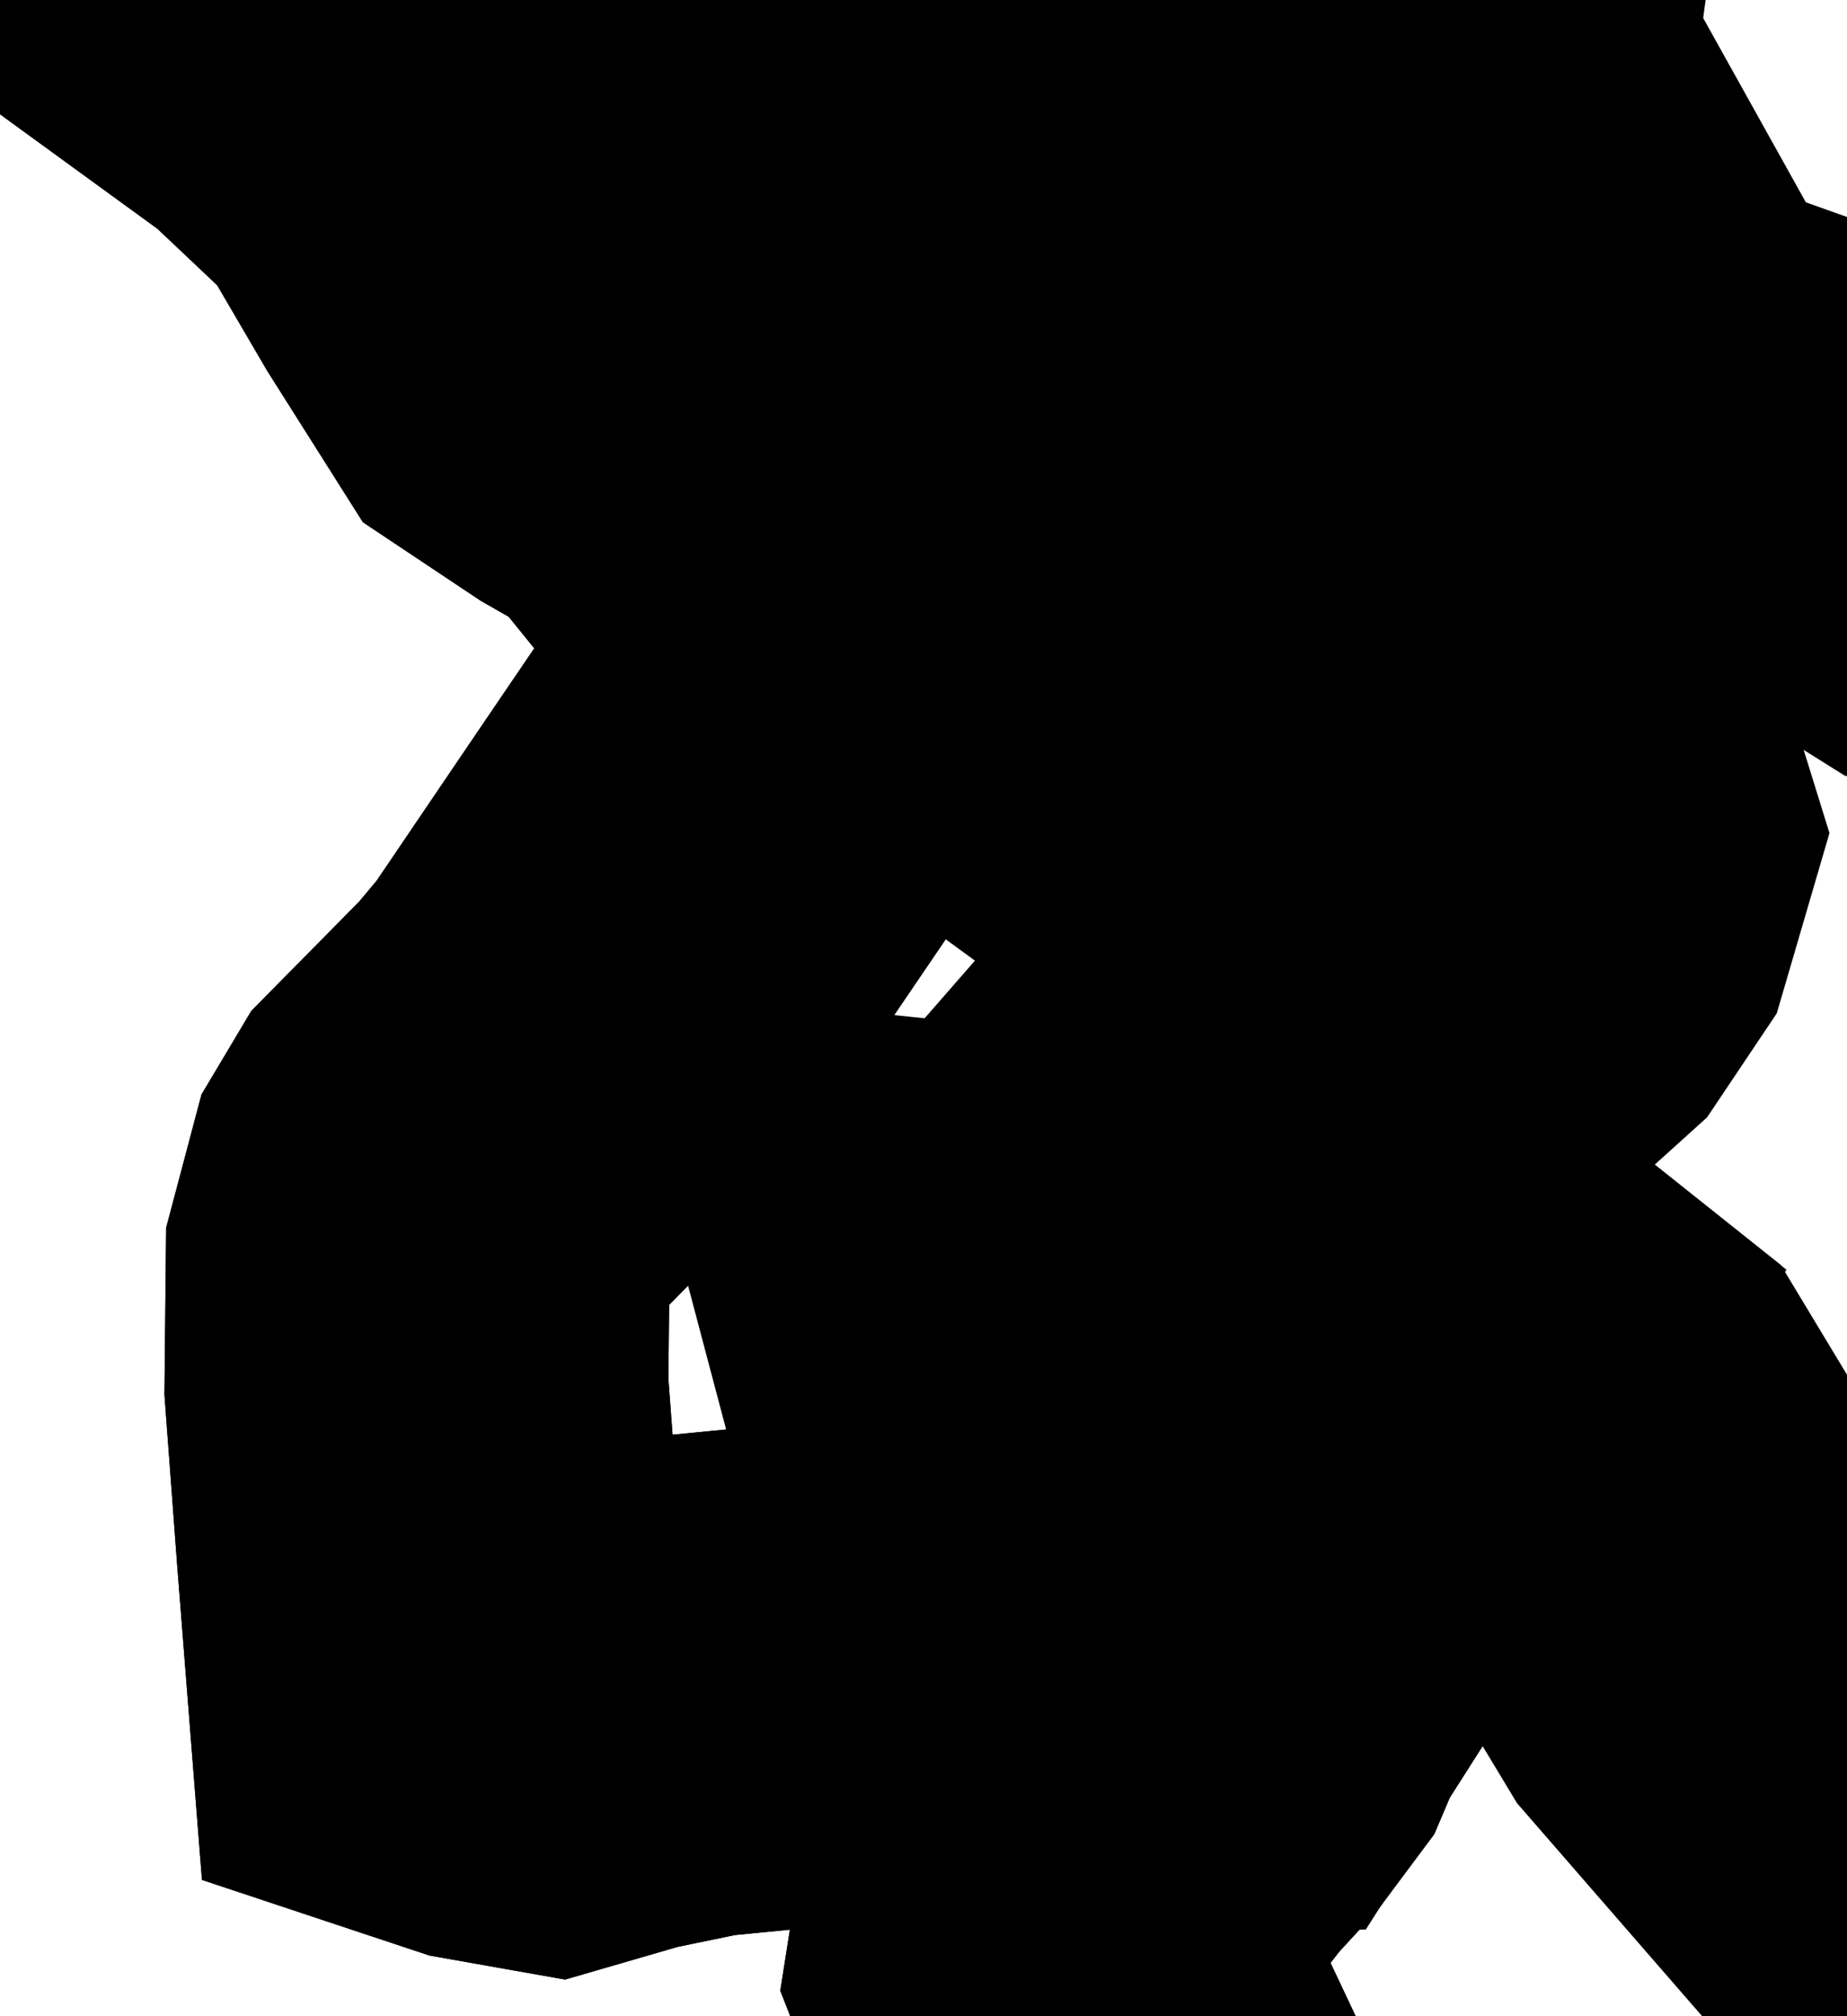 <svg width="11" height="12" viewBox="0 0 11 12" fill="none" xmlns="http://www.w3.org/2000/svg">
<path d="M8.648 7.888L8.287 8.453L7.826 9.177L7.302 9.999L6.974 10.005L6.72 9.957L6.545 9.818L6.186 9.665L5.781 9.655L5.396 9.797L4.743 9.974L4.152 10.032L3.676 10.13L3.283 10.244L2.927 10.181L2.62 10.079L2.551 9.204L2.48 8.254L2.488 7.511L2.596 7.102L2.692 6.941L3.25 6.376L3.443 6.145L4.079 5.207L4.627 4.401L5.035 3.801L5.161 3.682L5.333 3.566L5.455 3.6L6.25 4.18L6.39 4.164L6.655 3.985L6.895 3.364L7.065 3.137L7.137 3.143L7.648 2.97L8.109 2.773L8.168 2.977L8.866 3.811L9.096 4.22L9.329 4.971L9.207 5.388L9.024 5.661L8.756 5.903L7.823 6.498L6.786 6.876L6.124 7.634L5.631 7.582L5.707 7.869L5.89 7.901L6.177 7.846L6.749 7.627L7.255 7.521L7.802 7.514L8.298 7.609L8.648 7.888Z" stroke="black" stroke-width="3"/>
<path d="M8.109 2.773L7.646 2.97L7.136 3.143L7.063 3.138L6.894 3.364L6.652 3.985L6.387 4.166L6.247 4.182L5.453 3.602L5.33 3.569L5.158 3.683L5.033 3.802L4.664 3.362L4.394 2.973L4.017 2.508L3.651 2.299L3.258 2.037L2.872 1.427L2.479 0.755L1.896 0.204L0.805 -0.589L-0.196 -1.595L-0.962 -2.647L-1.456 -3.196L-1.667 -3.335L-2.687 -3.679L-3.4 -4.162L-3.948 -4.559L-4.285 -4.666L-4.612 -4.679L-5.308 -4.601L-5.886 -4.85H-6.13L-6.517 -4.923L-6.821 -5.012L-7.178 -4.905L-7.911 -4.727L-8.213 -4.765L-8.376 -5.013L-8.472 -5.203L-8.727 -5.4H-8.938L-9.055 -5.224L-9.821 -4.777L-11.101 -4.53L-11.405 -4.547L-11.632 -4.727L-12.279 -5.494L-12.465 -5.619L-12.612 -5.63L-12.911 -5.721L-13.192 -5.868L-13.438 -6.182L-13.686 -6.362L-13.951 -5.746L-14.417 -4.672L-14.666 -4.096L-14.988 -3.356L-15.089 -3.334L-15.254 -3.387L-15.893 -4.31L-16.296 -4.657L-16.595 -4.625L-16.813 -4.454L-16.951 -4.145L-17.101 -3.955L-17.263 -3.881L-17.611 -3.918L-18.147 -4.065L-18.701 -4.034L-19.27 -3.823L-19.346 -3.817L-19.479 -5.046L-19.568 -5.868L-19.663 -6.739L-19.752 -7.562L-19.356 -8.068L-19.172 -8.549L-18.701 -10.112L-18.512 -10.424L-18.141 -11.262L-18.089 -11.505L-17.723 -12.565L-17.757 -13.269L-17.831 -13.981L-17.631 -14.404L-17.453 -14.742L-17.465 -15.027L-17.384 -15.693L-17.327 -15.86L-17.108 -15.87L-16.659 -15.784L-16.328 -15.851H-15.947L-15.653 -15.871L-15.479 -16.075L-15.241 -16.852L-15.086 -17.008L-14.966 -17.055L-14.629 -17.199L-14.341 -17.426L-14.107 -17.588L-14.02 -17.621L-13.772 -17.641L-13.524 -17.736L-13.41 -17.846L-13.097 -17.934L-12.79 -17.885L-12.583 -17.981L-12.445 -18.043L-12.29 -18.048L-12.146 -18.138L-12.088 -18.276L-11.994 -18.365L-11.755 -18.567L-11.646 -18.714L-11.597 -18.862L-11.548 -18.98L-11.442 -19.178L-11.024 -19.677L-10.664 -19.966L-9.405 -17.456L-8.895 -15.975L-8.444 -14.434L-8.11 -12.124L-7.793 -10.949L-7.279 -10.37L-6.928 -9.277L-6.627 -9.235L-6.408 -8.936L-6.035 -7.911L-5.766 -7.529L-5.625 -7.857L-5.641 -8.046L-5.747 -8.362L-5.65 -8.768L-5.441 -9.011L-4.963 -8.679L-4.702 -8.428L-4.633 -7.925L-4.523 -7.647L-4.024 -7.056L-3.603 -6.884L-3.057 -6.841L-2.6 -6.712L-2.233 -6.495L-1.547 -5.896L0.025 -5.371L1.287 -3.763L2.031 -2.65L4.474 -0.966L4.897 -0.16L5.117 0.629L5.63 0.592L6.511 1.454L6.768 2.108L7.489 2.345L7.612 1.958L7.961 2.276L8.109 2.773ZM-4.549 -11.64L-4.41 -11.225L-4.816 -11.384L-4.883 -11.47L-4.705 -11.634L-4.667 -11.735L-4.549 -11.64ZM-4.281 -9.979L-4.109 -9.75L-3.989 -9.772L-3.894 -9.848L-3.827 -10.01L-3.17 -9.691L-3.207 -9.479L-3.6 -9.468L-4.052 -9.559L-4.472 -9.528L-4.972 -9.62L-5.088 -9.98L-4.769 -9.807L-4.604 -9.85L-4.575 -9.896L-4.8 -10.139L-5.118 -10.188L-5.095 -10.379L-4.953 -10.455L-4.865 -10.548L-5.048 -10.811L-4.69 -10.752L-4.465 -10.593L-4.317 -10.408L-4.281 -9.979Z" stroke="black" stroke-width="3"/>
<path d="M-11.399 -4.547L-11.095 -4.53L-9.815 -4.777L-9.049 -5.224L-8.934 -5.4H-8.723L-8.468 -5.203L-8.371 -5.013L-8.208 -4.764L-7.907 -4.725L-7.176 -4.902L-6.816 -5.009L-6.514 -4.921L-6.127 -4.849H-5.883L-5.305 -4.598L-4.61 -4.678L-4.282 -4.665L-3.946 -4.558L-3.398 -4.16L-2.684 -3.678L-1.664 -3.334L-1.453 -3.194L-0.96 -2.645L-0.195 -1.594L0.807 -0.588L1.899 0.206L2.482 0.755L2.875 1.427L3.26 2.037L3.654 2.299L4.019 2.507L4.397 2.971L4.667 3.36L5.035 3.801L4.627 4.401L4.079 5.207L3.443 6.145L3.25 6.376L2.692 6.941L2.596 7.102L2.487 7.511L2.48 8.254L2.551 9.204L2.62 10.079L2.927 10.181L3.283 10.244L3.676 10.13L4.152 10.032L4.743 9.974L5.395 9.797L5.781 9.655L6.186 9.665L6.545 9.818L6.72 9.957L6.974 10.005L7.302 9.999L7.232 10.164L7.053 10.404L6.832 10.644L6.637 10.894L6.206 11.591L6.192 11.68L6.246 11.818L6.479 12.135L6.722 12.65L6.858 13.122L6.964 13.35L7.259 13.611L7.685 14.15L7.91 14.514L8.381 14.708L8.533 15.168L8.885 15.844L9.265 16.384L9.633 16.807L10.042 16.97L10.207 16.984L11.066 17.765L11.72 18.36L11.882 18.455L13.062 18.845L14.419 19.294L15.508 19.652L16.895 20.11L18.263 20.562L19.547 20.992L21.348 21.598L22.799 22.086L23.944 22.471L24.187 22.591H25.551H26.935H28.352L27.325 23.584L26.164 24.707L24.944 25.885L24.158 26.643L22.913 27.846L21.876 28.846L20.809 29.938L19.845 30.926L18.59 32.294L17.776 33.178L16.504 34.565L15.704 35.435L15.582 35.485L14.438 35.42L13.325 35.355L11.904 35.273L11.741 35.276L11.327 35.358L11.076 35.438L10.053 35.672L9.864 35.733L9.014 36.105L8.146 36.544L7.689 36.883L7.336 37.372L7.185 37.721L7.026 37.874L6.756 38.007L4.939 38.338L4.41 38.383L3.56 38.647L3.106 39.089L2.977 39.311L2.367 39.305L1.302 39.371L0.847 39.442L0.624 39.454L0.216 39.452L-0.119 39.372L-0.342 39.252L-0.618 38.98L-1.235 38.43L-1.683 38.086L-2.667 38.482L-3.552 38.875L-4.809 39.434L-5.526 39.835L-5.741 40.237L-6.294 40.968L-6.788 41.418L-6.974 41.473L-8.094 41.379L-8.497 41.287L-9.165 41.206L-10.063 41.047L-10.664 40.876L-11.316 40.856L-12.257 40.798L-12.837 40.675L-13.426 40.268L-14.183 39.78L-14.963 39.277L-15.767 38.759L-16.717 38.163L-17.754 37.512L-17.991 37.446L-18.095 37.434L-19.221 37.405L-20.392 37.374L-21.183 37.353L-21.432 37.277L-21.613 37.129L-21.858 36.647L-22.166 36.304L-22.511 35.866L-22.539 35.276L-22.444 34.631L-22.355 34.417L-22.405 34.205L-22.392 33.913L-22.585 33.641L-23.736 33.33L-23.923 33.353L-24.114 33.47L-24.332 33.553L-24.49 33.475L-24.586 33.359L-24.589 33.168L-24.57 33.025L-24.637 32.947L-25.003 32.656L-25.347 32.273L-25.555 31.85L-25.757 31.503L-25.858 30.727L-26.113 30.25L-26.362 29.665L-26.731 28.551L-26.892 28.167L-27.191 27.909L-27.507 27.67L-27.835 27.176L-28.688 26.739L-29.016 26.4L-29.584 25.811L-29.726 25.513L-29.767 25.217L-29.944 24.94L-30.258 24.627L-31.242 23.953L-31.513 23.873L-31.865 23.801L-32.381 23.734L-33.074 23.579L-33.679 23.315L-33.954 23.128L-34.019 23L-33.963 22.783L-33.743 22.41L-33.328 21.531L-33.04 20.924L-32.844 20.752L-32.311 20.709L-31.745 20.727L-31.331 20.771L-30.746 20.779L-30.046 20.727L-29.768 20.523L-29.549 20.301L-29.457 20.145L-29.427 19.752L-29.429 19.436L-29.473 18.224L-29.5 17.482L-29.531 16.634L-29.527 16.463L-29.521 16.245L-29.35 15.338L-29.19 14.819L-29.08 14.545L-28.638 13.678L-28.555 13.401L-28.54 13.147L-28.703 11.982L-28.42 11.434L-28.055 10.891L-27.736 10.658L-27.47 10.5L-27.346 10.567L-27.04 10.818L-26.639 11.066L-26.453 11.011L-26.178 10.794L-25.973 10.566L-26 10.156L-25.816 9.315L-25.852 8.828L-25.654 8.226L-25.439 7.376L-25.343 6.839L-25.22 6.55L-24.637 5.956L-24.135 5.117L-23.816 4.502L-23.205 3.499L-22.896 3.133L-22.645 2.976L-22.272 2.875L-21.576 2.783L-21.076 2.698L-21.003 2.568L-20.96 2.363L-20.953 1.914L-20.856 1.141L-20.64 0.385L-20.384 -0.187L-20.247 -0.448L-20.082 -0.699L-19.896 -1.125L-19.662 -2.045L-19.675 -2.669L-19.34 -3.815L-19.266 -3.82L-18.696 -4.031L-18.143 -4.062L-17.607 -3.915L-17.258 -3.878L-17.095 -3.952L-16.945 -4.142L-16.807 -4.451L-16.588 -4.622L-16.288 -4.654L-15.887 -4.307L-15.248 -3.386L-15.083 -3.331L-14.981 -3.355L-14.661 -4.095L-14.41 -4.669L-13.944 -5.743L-13.678 -6.359L-13.431 -6.181L-13.184 -5.866L-12.905 -5.719L-12.604 -5.629L-12.459 -5.617L-12.273 -5.492L-11.627 -4.725L-11.399 -4.547Z" stroke="black" stroke-width="3"/>
<path d="M1.514 62.787L1.533 62.447L1.468 62.278L1.074 61.77L0.336 60.823L-0.222 60.106L-0.793 59.375L-0.796 58.789L-0.802 57.046L-0.817 53.561L-0.828 50.075L-0.843 46.588L-0.851 44.843L-0.852 44.13L-0.793 44.014L-0.141 43.375L0.719 42.526L1.85 40.916L2.464 40.04L2.977 39.311L3.106 39.089L3.56 38.647L4.41 38.383L4.939 38.338L6.756 38.007L7.026 37.874L7.185 37.721L7.336 37.372L7.689 36.883L8.146 36.544L9.014 36.105L9.864 35.733L10.053 35.672L11.076 35.438L11.327 35.358L11.741 35.276L11.904 35.273L13.325 35.355L14.438 35.42L15.582 35.485L15.704 35.435L16.504 34.565L17.776 33.178L18.59 32.294L19.845 30.926L20.809 29.938L21.876 28.846L22.913 27.846L24.158 26.643L24.944 25.885L26.164 24.707L27.325 23.584L28.352 22.591H26.935H25.551H24.187L23.944 22.471L22.799 22.086L21.348 21.598L19.547 20.992L18.263 20.562L16.895 20.11L15.508 19.652L14.419 19.294L13.062 18.845L11.882 18.455L11.72 18.36L11.066 17.765L10.207 16.984L10.042 16.97L9.633 16.807L9.265 16.384L8.885 15.844L8.533 15.168L8.381 14.708L7.91 14.514L7.685 14.15L7.259 13.611L6.964 13.35L6.858 13.122L6.722 12.65L6.479 12.135L6.246 11.818L6.192 11.68L6.206 11.591L6.637 10.894L6.832 10.644L7.053 10.404L7.232 10.164L7.302 9.999L7.826 9.177L8.287 8.453L8.648 7.888L9.461 8.535L10.252 9.846L11.173 10.905L12.446 11.887L12.95 12.22L13.397 12.395L15.713 12.368L17.357 11.472L18.849 10.822L19.351 10.687L20.217 10.865L21.173 10.919L22.032 11.116L22.468 11.066L24.168 10.31L25.236 9.575L25.965 9.262L26.251 9.259L27.245 9.524L28.523 9.408L30.27 8.774L30.827 8.644L31.251 8.636L32.202 8.922L32.35 8.907L32.865 8.854L34.223 8.551L35.281 8.094L37.229 7.763L38.711 6.926L38.971 6.521L39.419 6.011L40.068 5.844L41.73 6.443L41.996 6.49L41.899 6.852L41.841 7.222L41.502 7.866L41.283 8.581L41.444 9.673L41.521 11.441L41.481 11.698L41.371 11.95L41.325 12.15L41.145 12.22L41.067 12.334L41.197 12.379L41.717 12.187L41.708 11.975L41.737 11.871L42.165 12.107L42.47 12.205L42.559 12.428L42.536 12.579L42.05 12.509L41.803 12.392L41.083 12.585L40.643 12.793L40.51 13.14L40.408 14.522L40.237 15.418L40.205 16.604L39.622 17.387L39.426 17.939L38.559 19.046L38.108 19.989L37.96 20.451L37.199 21.744L36.153 22.735L35.776 24.001L35.402 24.795L34.979 25.513L34.057 26.791L33.585 27.679L32.993 29.218L32.81 30.192L31.144 33.017L29.416 35.266L28.34 37.157L26.408 39.35L23.775 42.179L20.327 45.535L19.392 46.219L15.619 48.288L13.173 50.021L11.924 51.201L10.612 52.227L9.57 53.205L6.424 56.501L6.1 56.811L5.795 57.104L5.398 57.663L5.122 57.884L4.372 58.828L3.901 59.316L3.376 59.799L3.152 60.141L2.995 60.534L2.818 60.752L2.345 61.689L1.927 62.303L1.514 62.787Z" stroke="black" stroke-width="3"/>
<path d="M49.619 -14.082L47.519 -13.314L46.966 -12.973L46.463 -12.551L46.086 -12.025L45.822 -11.1L46.022 -10.256L46.003 -9.804L45.462 -9.504L44.956 -9.289L44.393 -8.96L44.052 -8.878L43.773 -8.617L43.448 -8.434L42.278 -7.96L40.999 -7.593L38.966 -7.154L38.181 -6.678L37.468 -6.351L36.383 -6.254L34.893 -5.801L34.066 -5.439L33.037 -4.85L32.81 -4.665L32.629 -4.231L32.313 -3.858L31.695 -3.245L31.23 -2.93L30.92 -2.914L30.318 -2.742L29.604 -2.706L28.405 -2.921L28.097 -2.772L27.843 -2.533L26.919 -2.113L25.98 -1.275L25.293 -1.052L24.181 -0.79L23.404 -0.441L22.882 -0.301L22.21 -0.229L20.965 -0.264L19.785 -0.138L18.692 0.098L18.179 0.544L17.593 1.252L16.636 1.544L16.41 1.798L16.115 2.319L15.496 2.454L14.935 2.541L14.363 2.314L13.283 2.943L12.875 3.047L12.254 3.072L11.814 3.204L11.498 3.167L11.105 2.921L10.268 2.623L9.657 2.817L9.605 2.222L8.591 0.403L8.802 -1.183V-1.407L8.6 -2.116L7.996 -2.764L8.014 -3.586L7.812 -4.174L7.652 -4.779L7.704 -4.939L7.713 -5.084L7.404 -6.018L7.302 -6.206L7.263 -6.402L7.364 -6.552L7.361 -6.725L7.198 -7.012L7.025 -7.558L6.201 -7.986L6.369 -8.388L6.529 -8.247L6.746 -8.127L6.79 -8.387L6.793 -8.581L6.449 -9.796L6.959 -11.419L6.792 -12.884L7.571 -13.476L7.766 -13.653L7.879 -13.809L8.063 -14.145L8.314 -14.253L8.403 -14.606L8.395 -14.783L8.234 -14.934L8.112 -15.345L8.152 -15.867L8.192 -16.085L8.277 -16.484L8.55 -16.633L8.614 -16.751L8.403 -17.003L8.422 -17.155L8.885 -17.578L9.068 -17.704L9.367 -17.834L9.602 -17.833L9.872 -17.759L10.114 -17.64L10.348 -17.425L10.596 -17.18L10.976 -17.087L11.234 -17.11L11.444 -17.002L11.622 -17.061L11.824 -17.187L12.148 -17.18L12.438 -17.322L13.266 -17.391L14.065 -17.348L14.898 -17.466L15.731 -17.457L16.57 -17.448L16.756 -17.431L16.938 -17.357L17.646 -16.983L18.183 -16.905L19.262 -16.803L20.412 -16.693L21.409 -16.6L22.254 -16.689L22.956 -16.762L23.146 -16.75L23.358 -16.518L23.781 -15.941L24.18 -15.398L24.879 -15.368L25.327 -15.573L25.819 -15.861L26.121 -16.084L26.469 -16.968L26.695 -17.541L27.213 -18.186L27.646 -18.726L28.218 -19.442L28.536 -19.838L29.162 -20.622L29.76 -20.927L30.914 -21.516L32.046 -22.096L32.784 -22.475L33.411 -22.647L34.463 -22.795L35.699 -22.97L36.935 -23.145L38.254 -23.331L39.723 -23.538L40.73 -23.681L42.013 -23.863L43.082 -24.015L44.031 -24.148L45.009 -24.286L45.193 -23.85L45.377 -23.414L45.562 -22.978L45.746 -22.542L45.93 -22.105L46.114 -21.669L46.298 -21.235L46.484 -20.8L46.668 -20.365L46.852 -19.93L47.036 -19.496L47.221 -19.061L47.405 -18.628L47.589 -18.195L47.773 -17.762L47.957 -17.328L48.138 -16.905L48.435 -16.765L48.611 -16.364L48.863 -15.793L49.117 -15.223L49.369 -14.653L49.619 -14.082ZM5.918 -8.292L5.787 -8.197L5.747 -8.363L5.833 -8.737L5.97 -8.845L6.062 -8.568L6.002 -8.415L5.918 -8.292ZM6.738 -2.597L6.683 -2.506L6.608 -2.525L6.349 -2.752L6.633 -3.006L6.784 -2.77L6.738 -2.597ZM6.606 -1.457L6.33 -1.327L6.519 -1.665L6.712 -1.735L6.765 -1.721L6.606 -1.457ZM52.439 3.078L52.697 3.129L53.087 2.982L54.206 2.962L55.555 3.434L55.3 3.557L55.148 3.728L54.556 3.884L53.966 4.247L52.257 4.424L51.755 4.326L51.343 3.974L50.578 3.517L50.88 3.225L50.945 3.091L51.058 2.964L51.489 2.743L51.921 2.778L52.439 3.078Z" stroke="black" stroke-width="3"/>
</svg>
